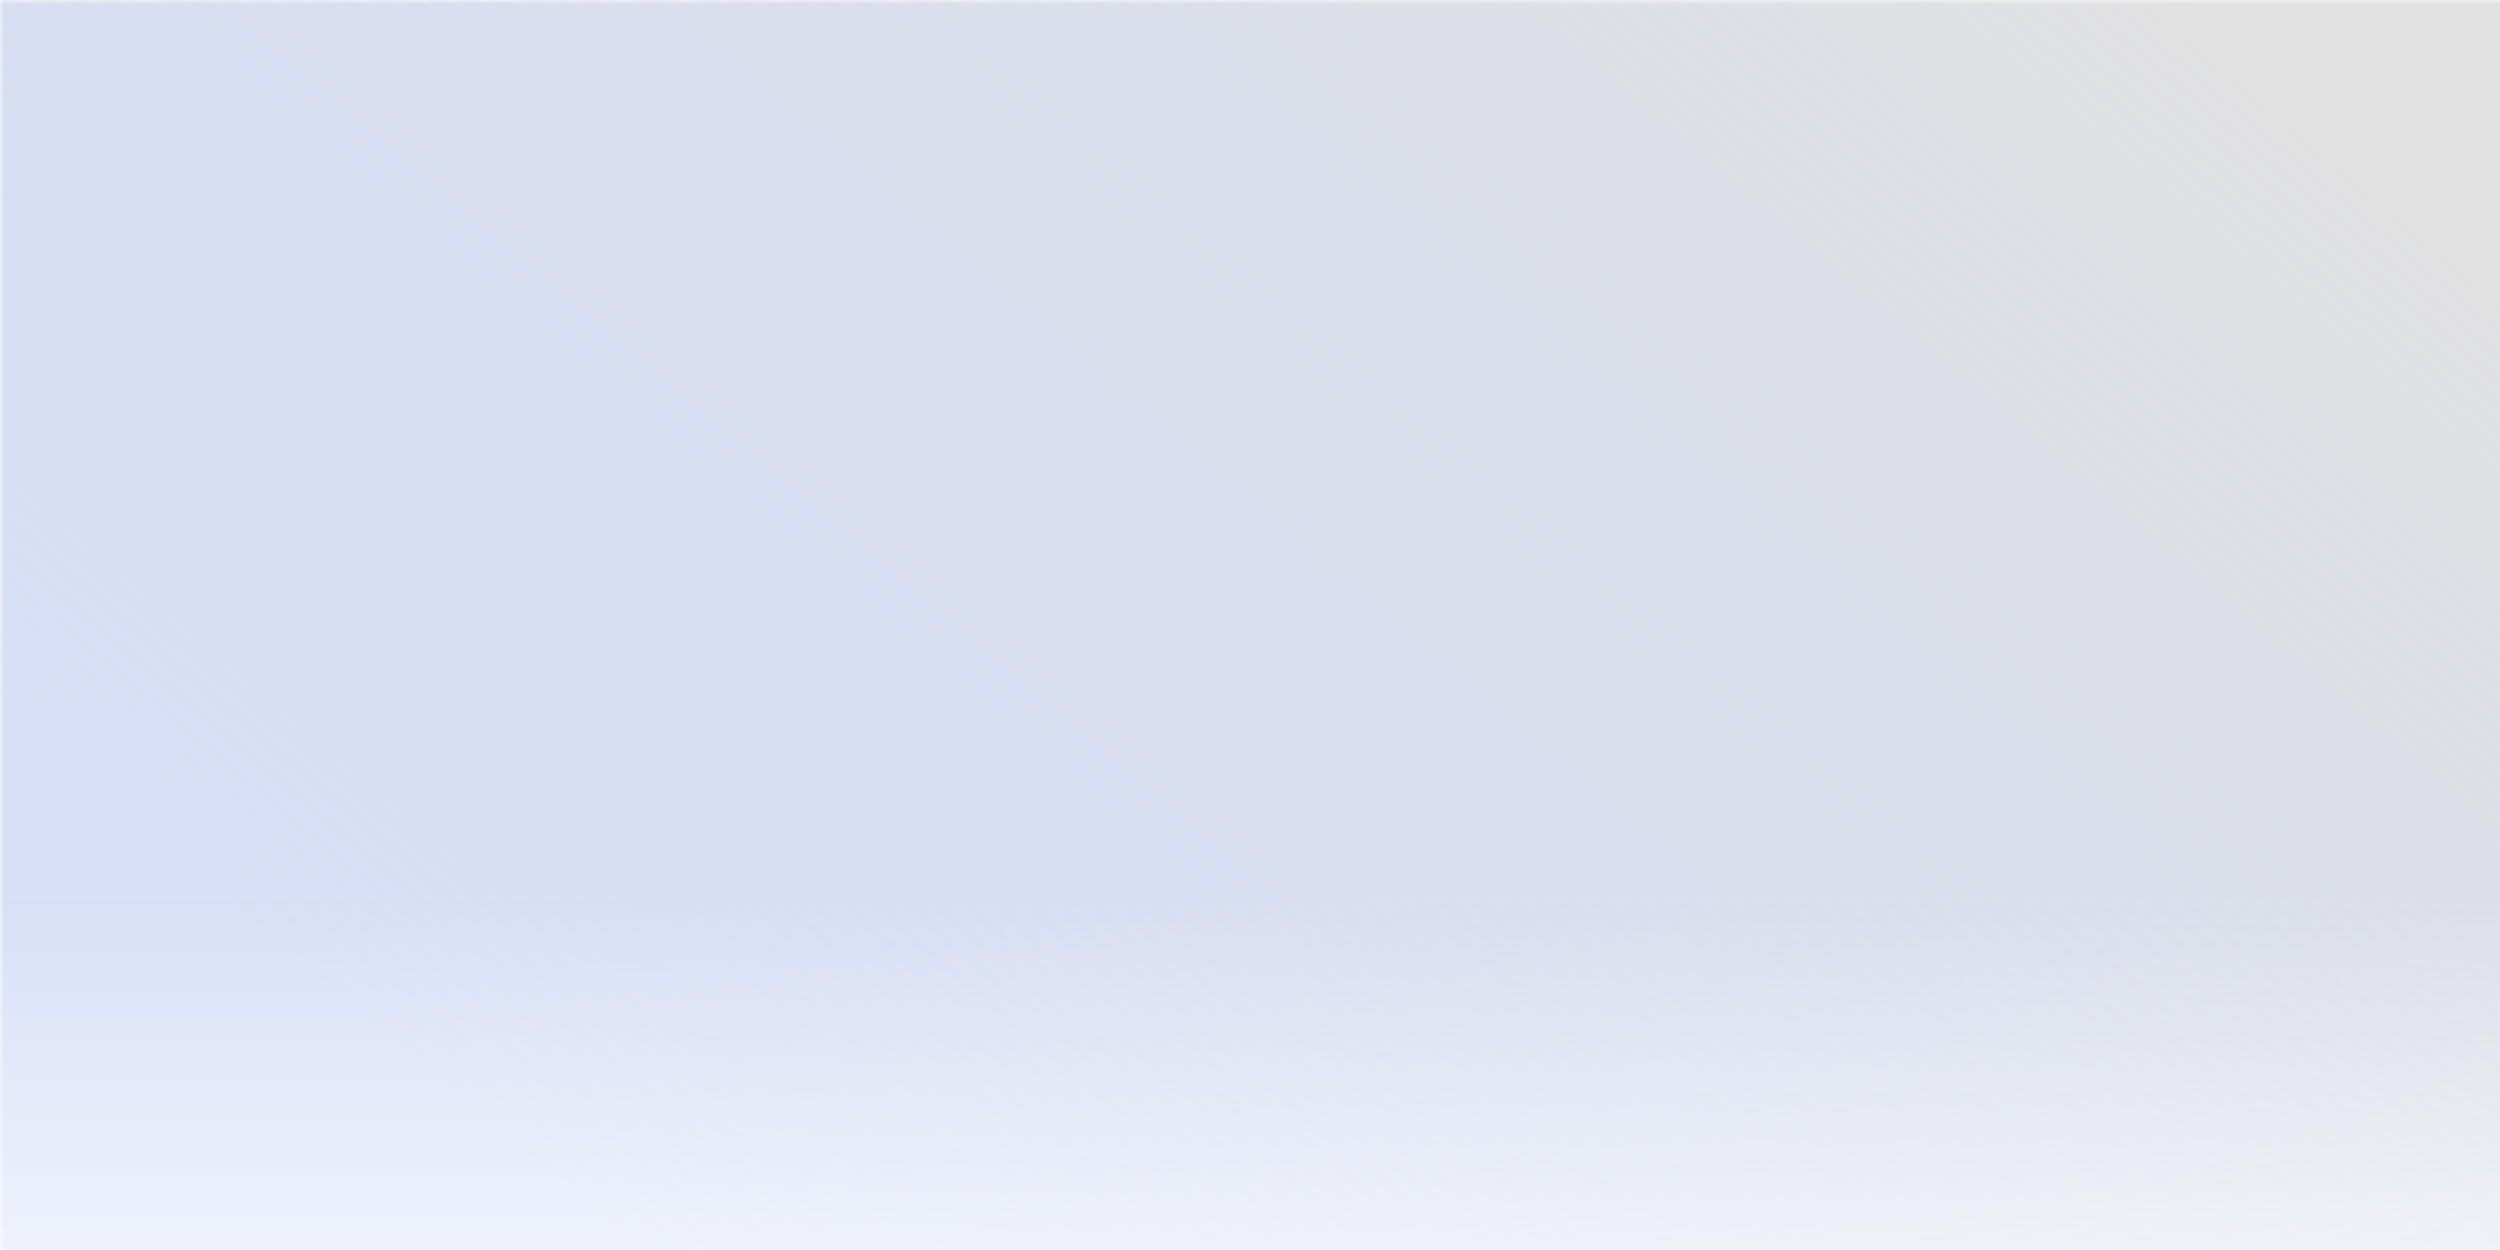 <svg width="300" height="150" xmlns="http://www.w3.org/2000/svg">
  <defs>
    <!-- Gradiente de cor -->
    <linearGradient id="grad79" x1="0.19%" y1="79.44%" x2="99.81%" y2="20.56%">
      <stop offset="10%" stop-color="rgba(190,203,241,0.6)" />
      <stop offset="100%" stop-color="#e1e1e1" />
    </linearGradient>

    <!-- Máscara -->
    <mask id="fadeMask">
      <linearGradient id="maskGradient" x1="0%" y1="0%" x2="0%" y2="100%">
        <stop offset="60%" stop-color="white" stop-opacity="1" />
        <stop offset="100%" stop-color="black" stop-opacity="0" />
      </linearGradient>
      <!-- O retângulo aplica o gradiente como máscara -->
      <rect width="100%" height="100%" fill="url(#maskGradient)" />
    </mask>
  </defs>

  <!-- Retângulo com gradiente, mascarado -->
  <rect width="300" height="150" fill="url(#grad79)" mask="url(#fadeMask)" />
</svg>
